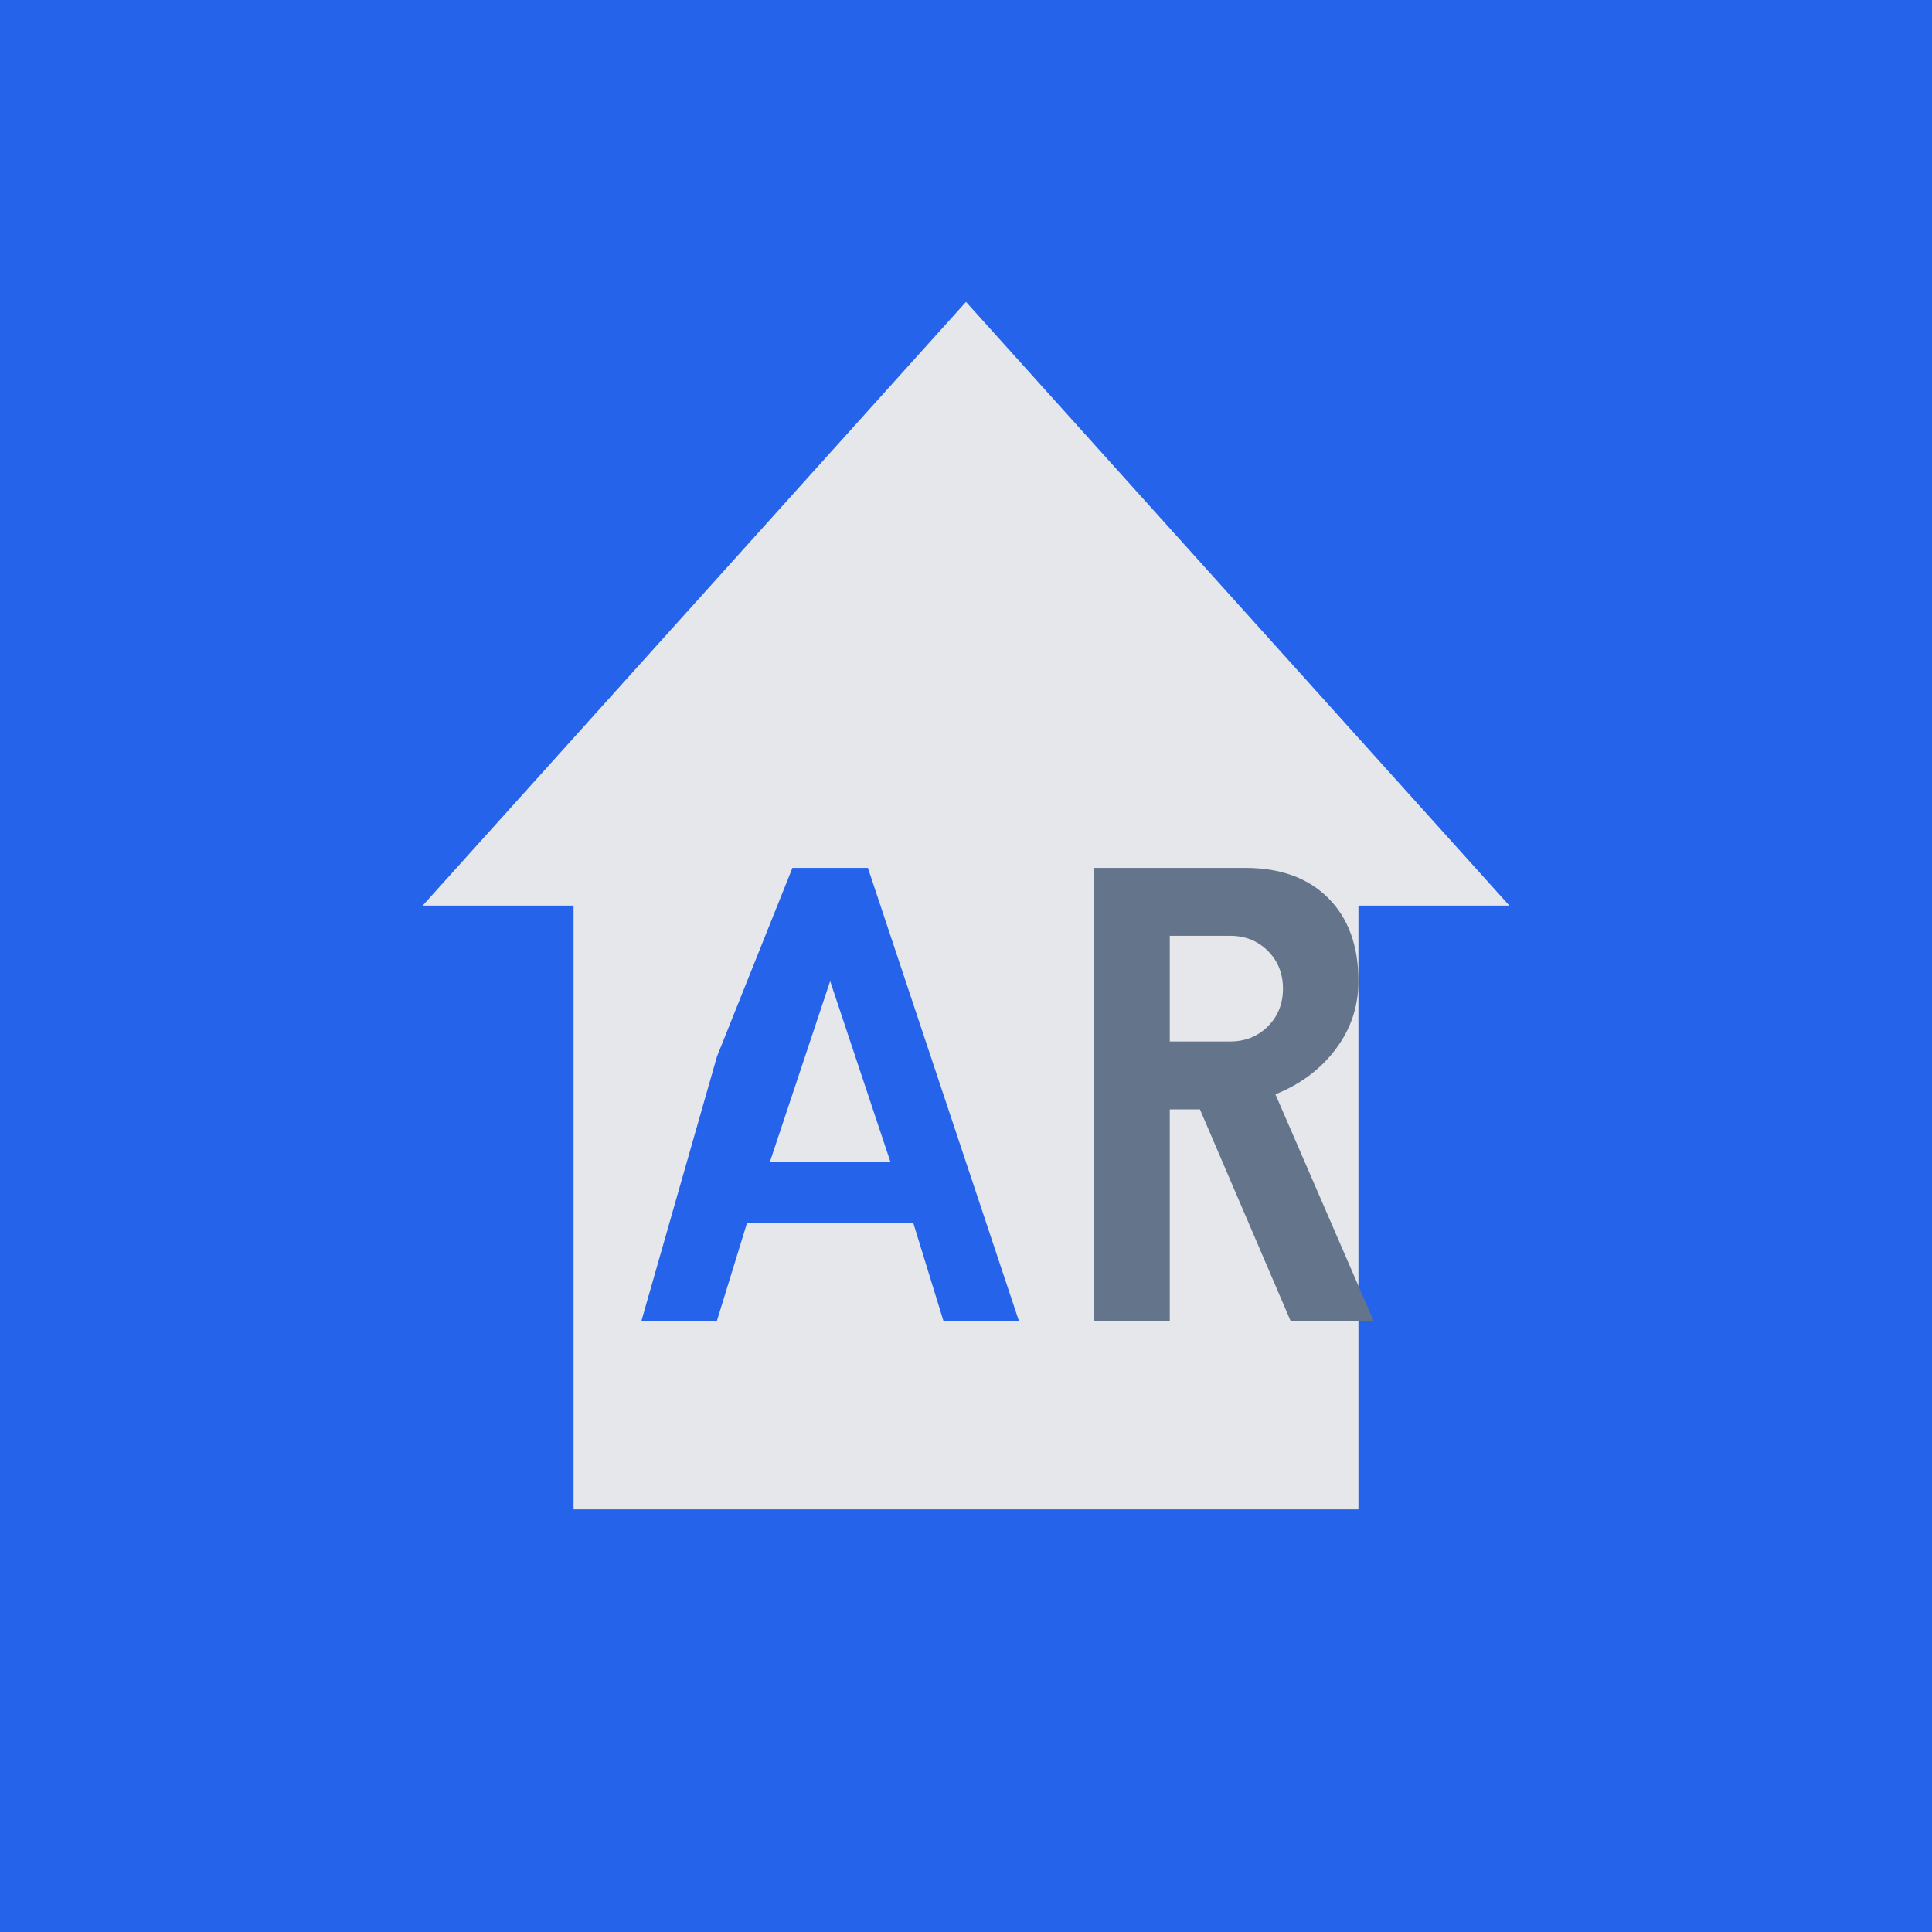 <svg xmlns="http://www.w3.org/2000/svg" viewBox="0 0 256 256">
  <rect width="256" height="256" fill="#2563eb"/>
  <path d="M128 40 L200 120 L180 120 L180 200 L76 200 L76 120 L56 120 Z" fill="#e5e7eb"/>
  <path d="M95 140 L105 115 L115 115 L135 175 L125 175 L121 162 L99 162 L95 175 L85 175 Z M102 154 L118 154 L110 130 Z" fill="#2563eb"/>
  <path d="M145 115 L165 115 Q172 115 176 119 Q180 123 180 130 Q180 135 177 139 Q174 143 169 145 L182 175 L171 175 L159 147 L155 147 L155 175 L145 175 Z M155 124 L155 138 L163 138 Q166 138 168 136 Q170 134 170 131 Q170 128 168 126 Q166 124 163 124 Z" fill="#64748b"/>
</svg>